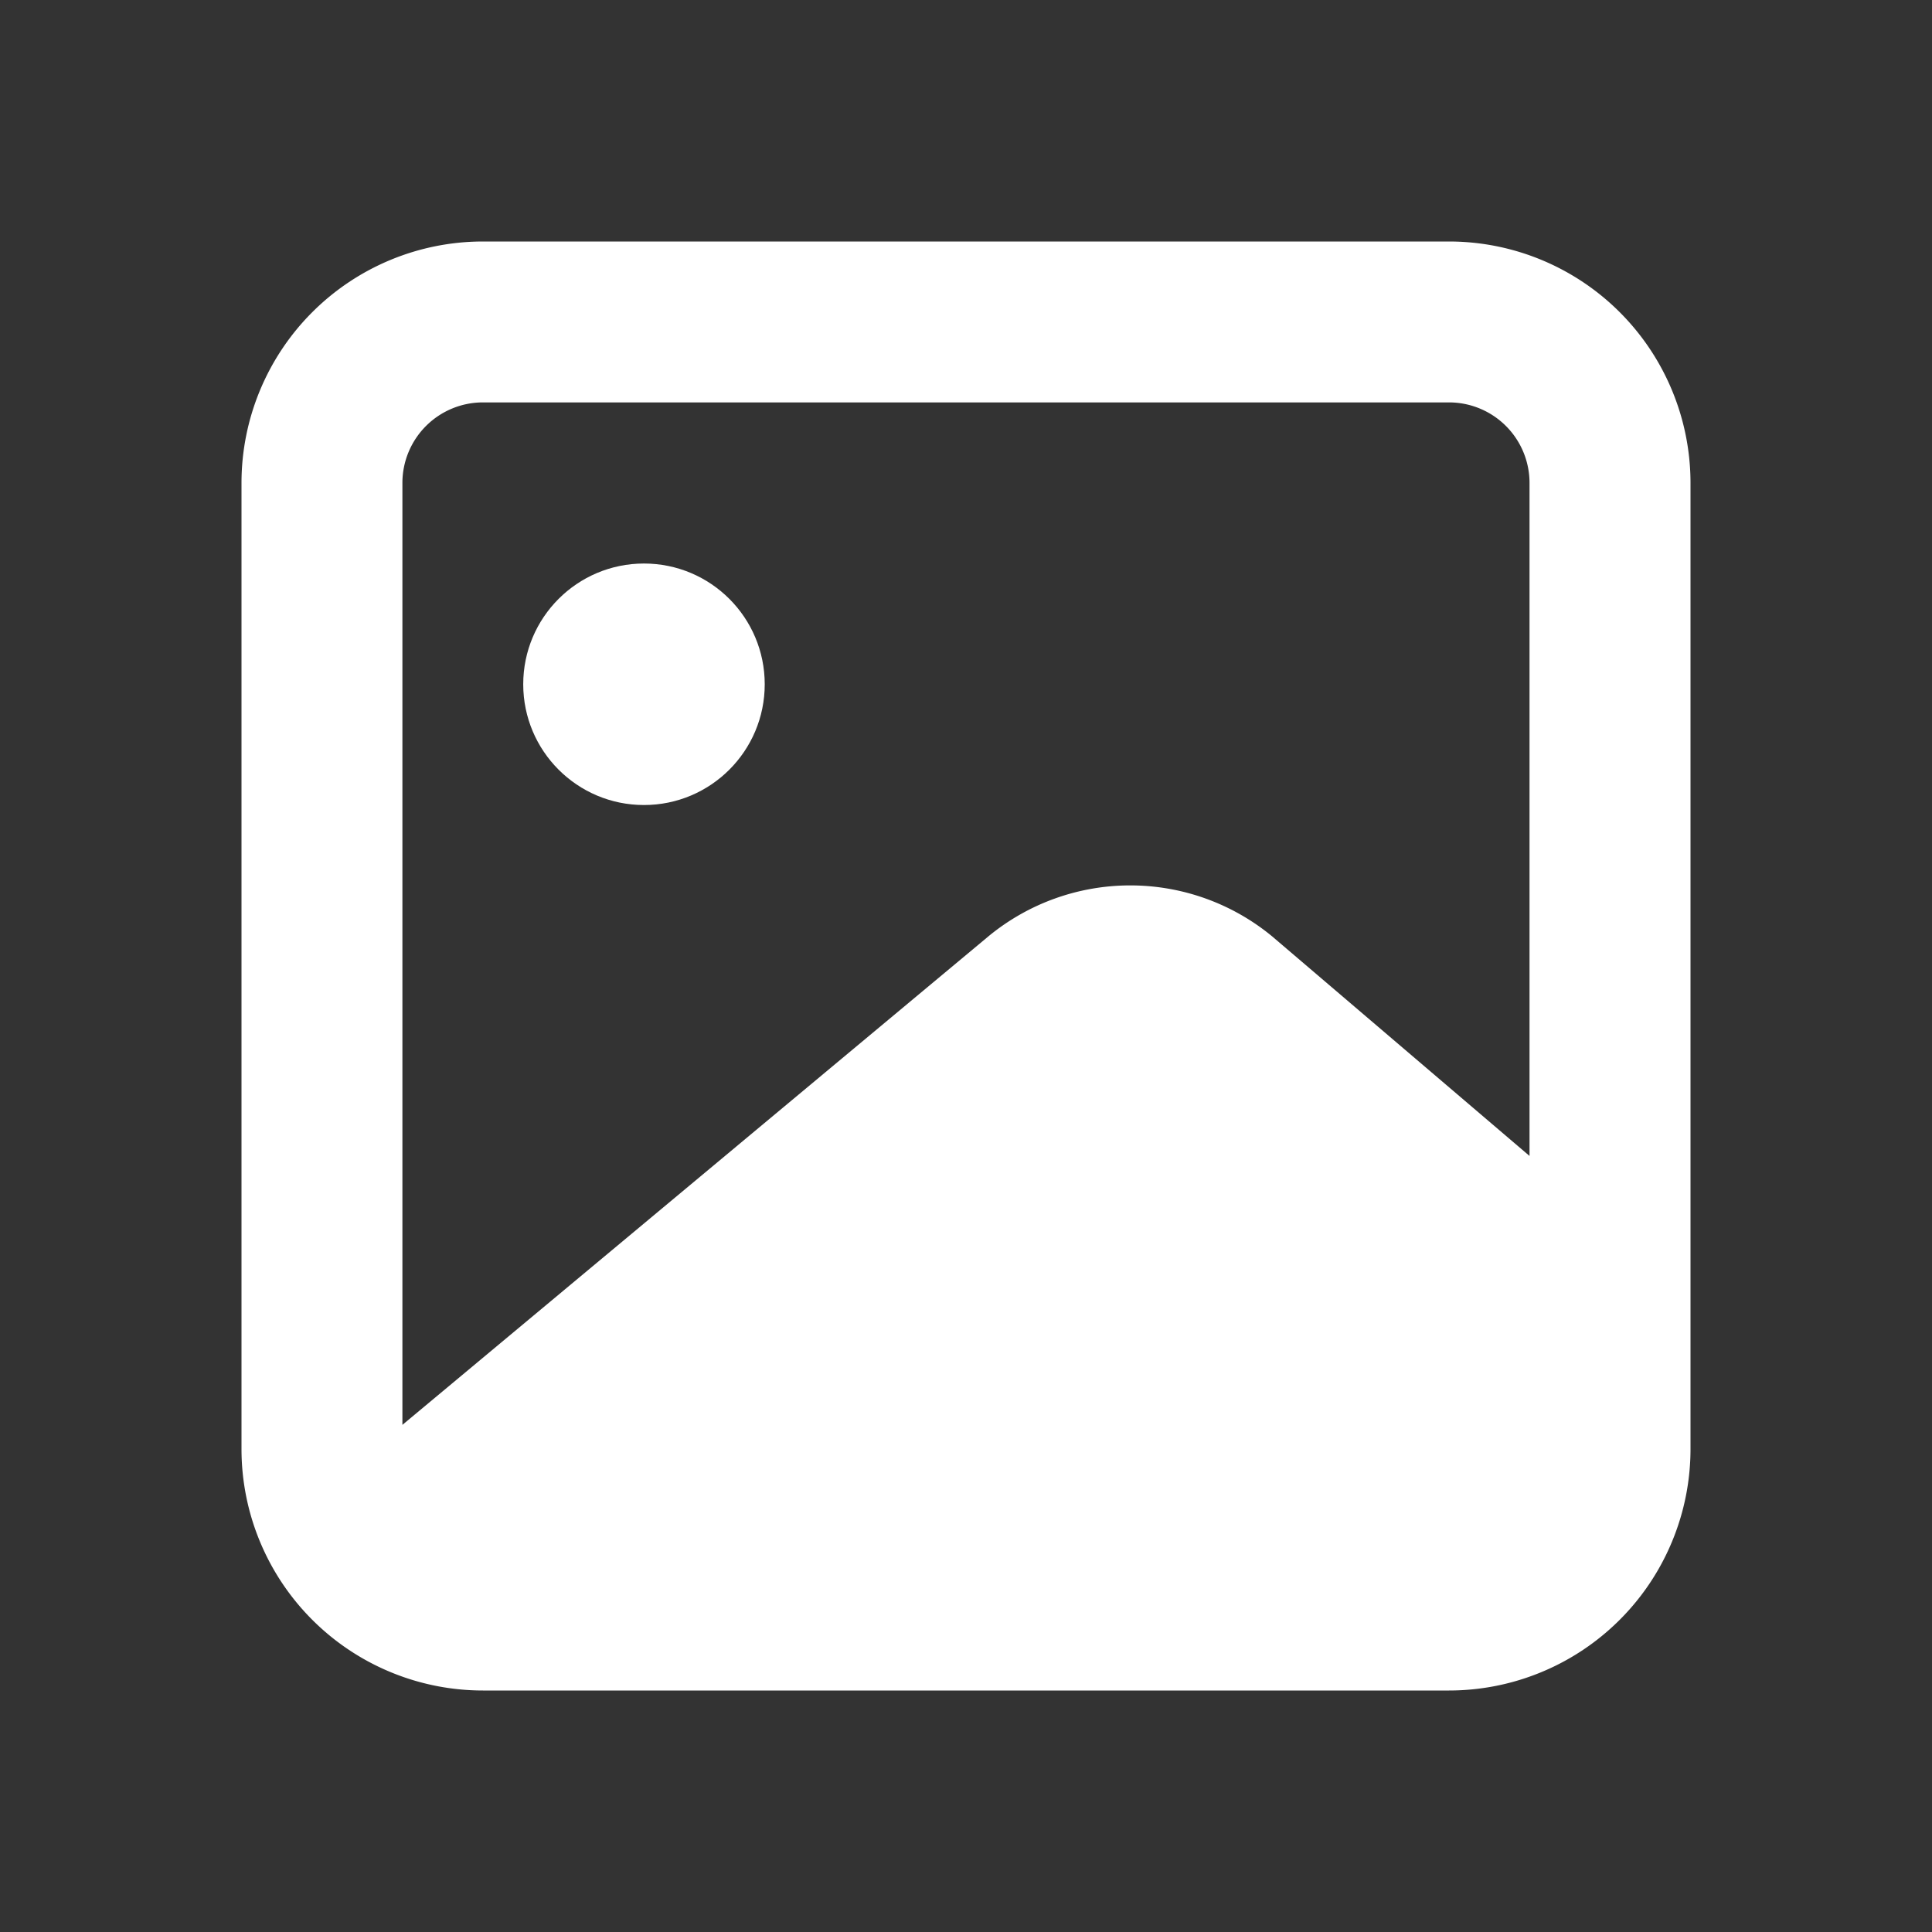 <svg id="Layer_2" data-name="Layer 2" xmlns="http://www.w3.org/2000/svg" width="27.616" height="27.616" viewBox="0 0 27.616 27.616">
  <rect x="0" y="0" width="27.616" height="27.616" fill="#333333" stroke="none"/>
  <g id="image">
    <g id="image-2" data-name="image">
      <path id="Tracé_133" data-name="Tracé 133" d="M0,0H27.616V27.616H0Z" fill="#fff" opacity="0"/>
      <path id="Tracé_134" data-name="Tracé 134" d="M20.26,3H6.452A3.452,3.452,0,0,0,3,6.452V20.26a3.452,3.452,0,0,0,3.452,3.452H20.26a3.452,3.452,0,0,0,3.452-3.452V6.452A3.452,3.452,0,0,0,20.26,3ZM6.452,5.3H20.26a1.151,1.151,0,0,1,1.151,1.151v9.62L17.729,12.93a3.187,3.187,0,0,0-4.05,0L5.3,19.915V6.452A1.151,1.151,0,0,1,6.452,5.3Z" transform="translate(0.452 0.452)" fill="#fff"/>
      <circle id="Ellipse_11" data-name="Ellipse 11" cx="1.726" cy="1.726" r="1.726" transform="translate(7.479 8.055)" fill="#fff"/>
    </g>
  </g>
</svg>
